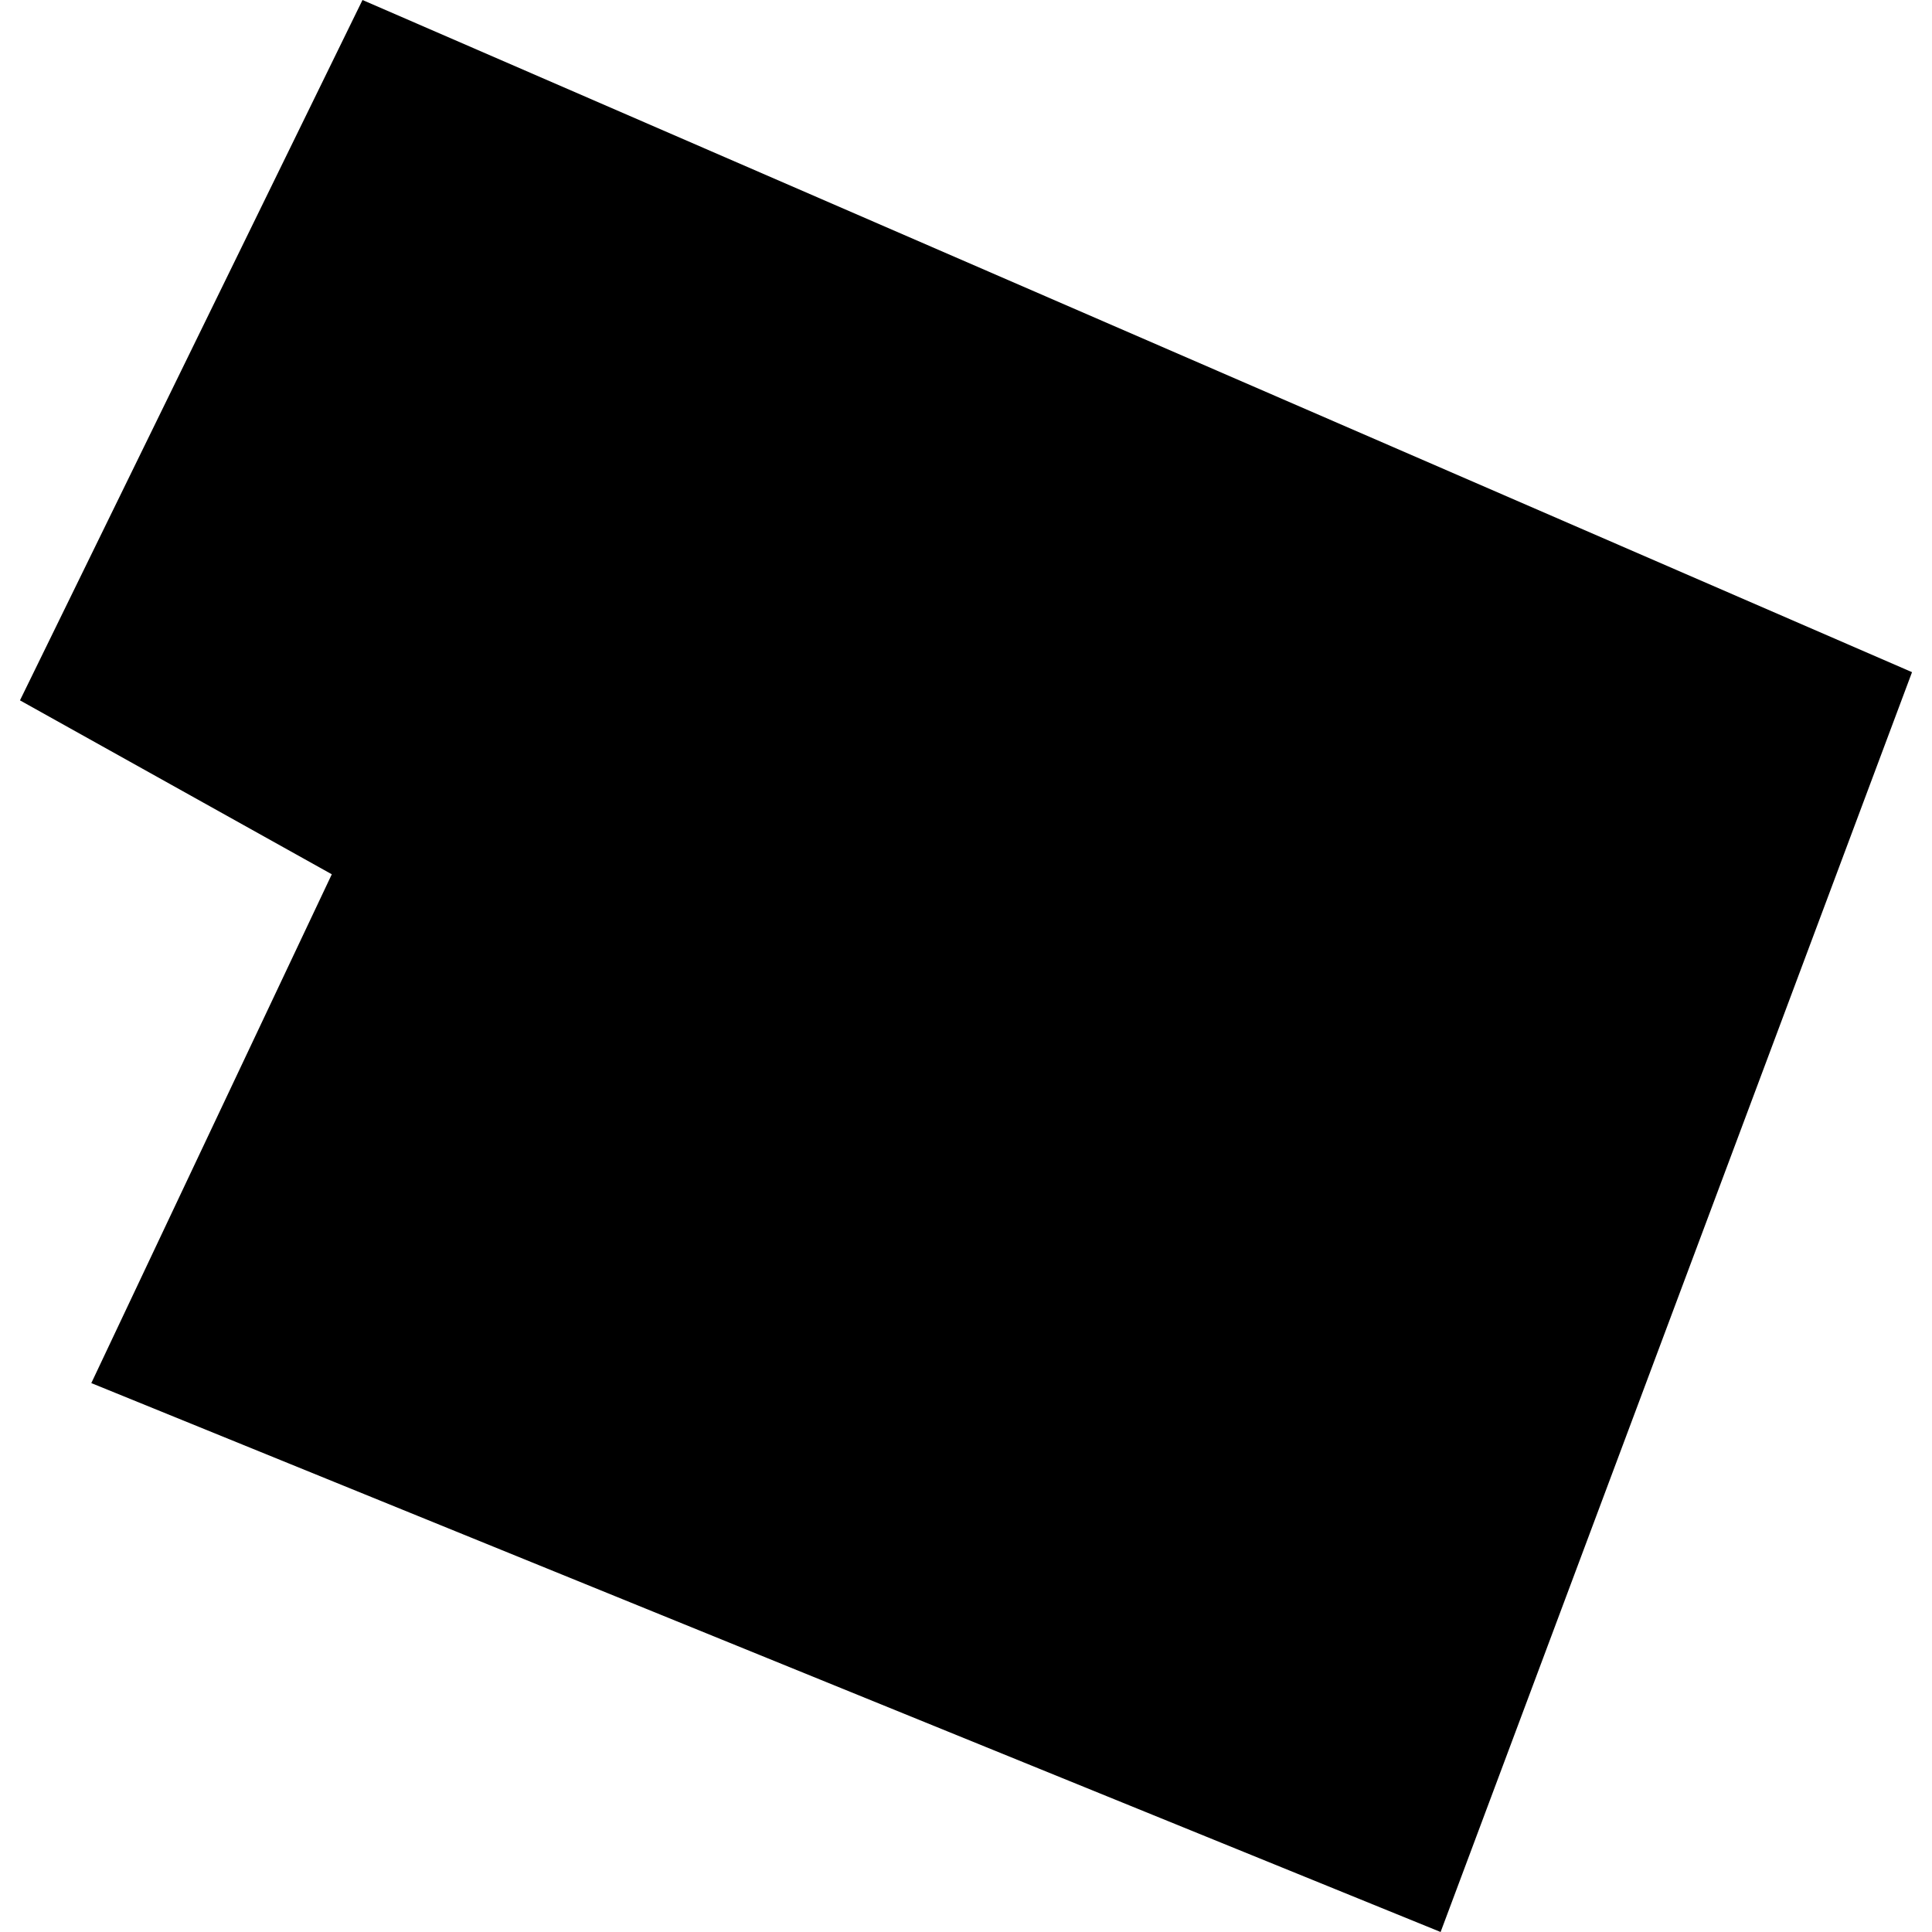 <?xml version="1.0" encoding="utf-8" standalone="no"?>
<!DOCTYPE svg PUBLIC "-//W3C//DTD SVG 1.1//EN"
  "http://www.w3.org/Graphics/SVG/1.1/DTD/svg11.dtd">
<!-- Created with matplotlib (https://matplotlib.org/) -->
<svg height="288pt" version="1.1" viewBox="0 0 288 288" width="288pt" xmlns="http://www.w3.org/2000/svg" xmlns:xlink="http://www.w3.org/1999/xlink">
 <defs>
  <style type="text/css">
*{stroke-linecap:butt;stroke-linejoin:round;}
  </style>
 </defs>
 <g id="figure_1">
  <g id="patch_1">
   <path d="M 0 288 
L 288 288 
L 288 0 
L 0 0 
z
" style="fill:none;opacity:0;"/>
  </g>
  <g id="axes_1">
   <g id="PatchCollection_1">
    <path clip-path="url(#p0304e4e074)" d="M 13.611 206.177 
L 214.75 288 
L 285.023 100.198 
L 54.037 0 
L 2.977 104.401 
L 49.461 130.328 
L 13.611 206.177 
"/>
   </g>
  </g>
 </g>
 <defs>
  <clipPath id="p0304e4e074">
   <rect height="288" width="282.047" x="2.977" y="0"/>
  </clipPath>
 </defs>
</svg>

